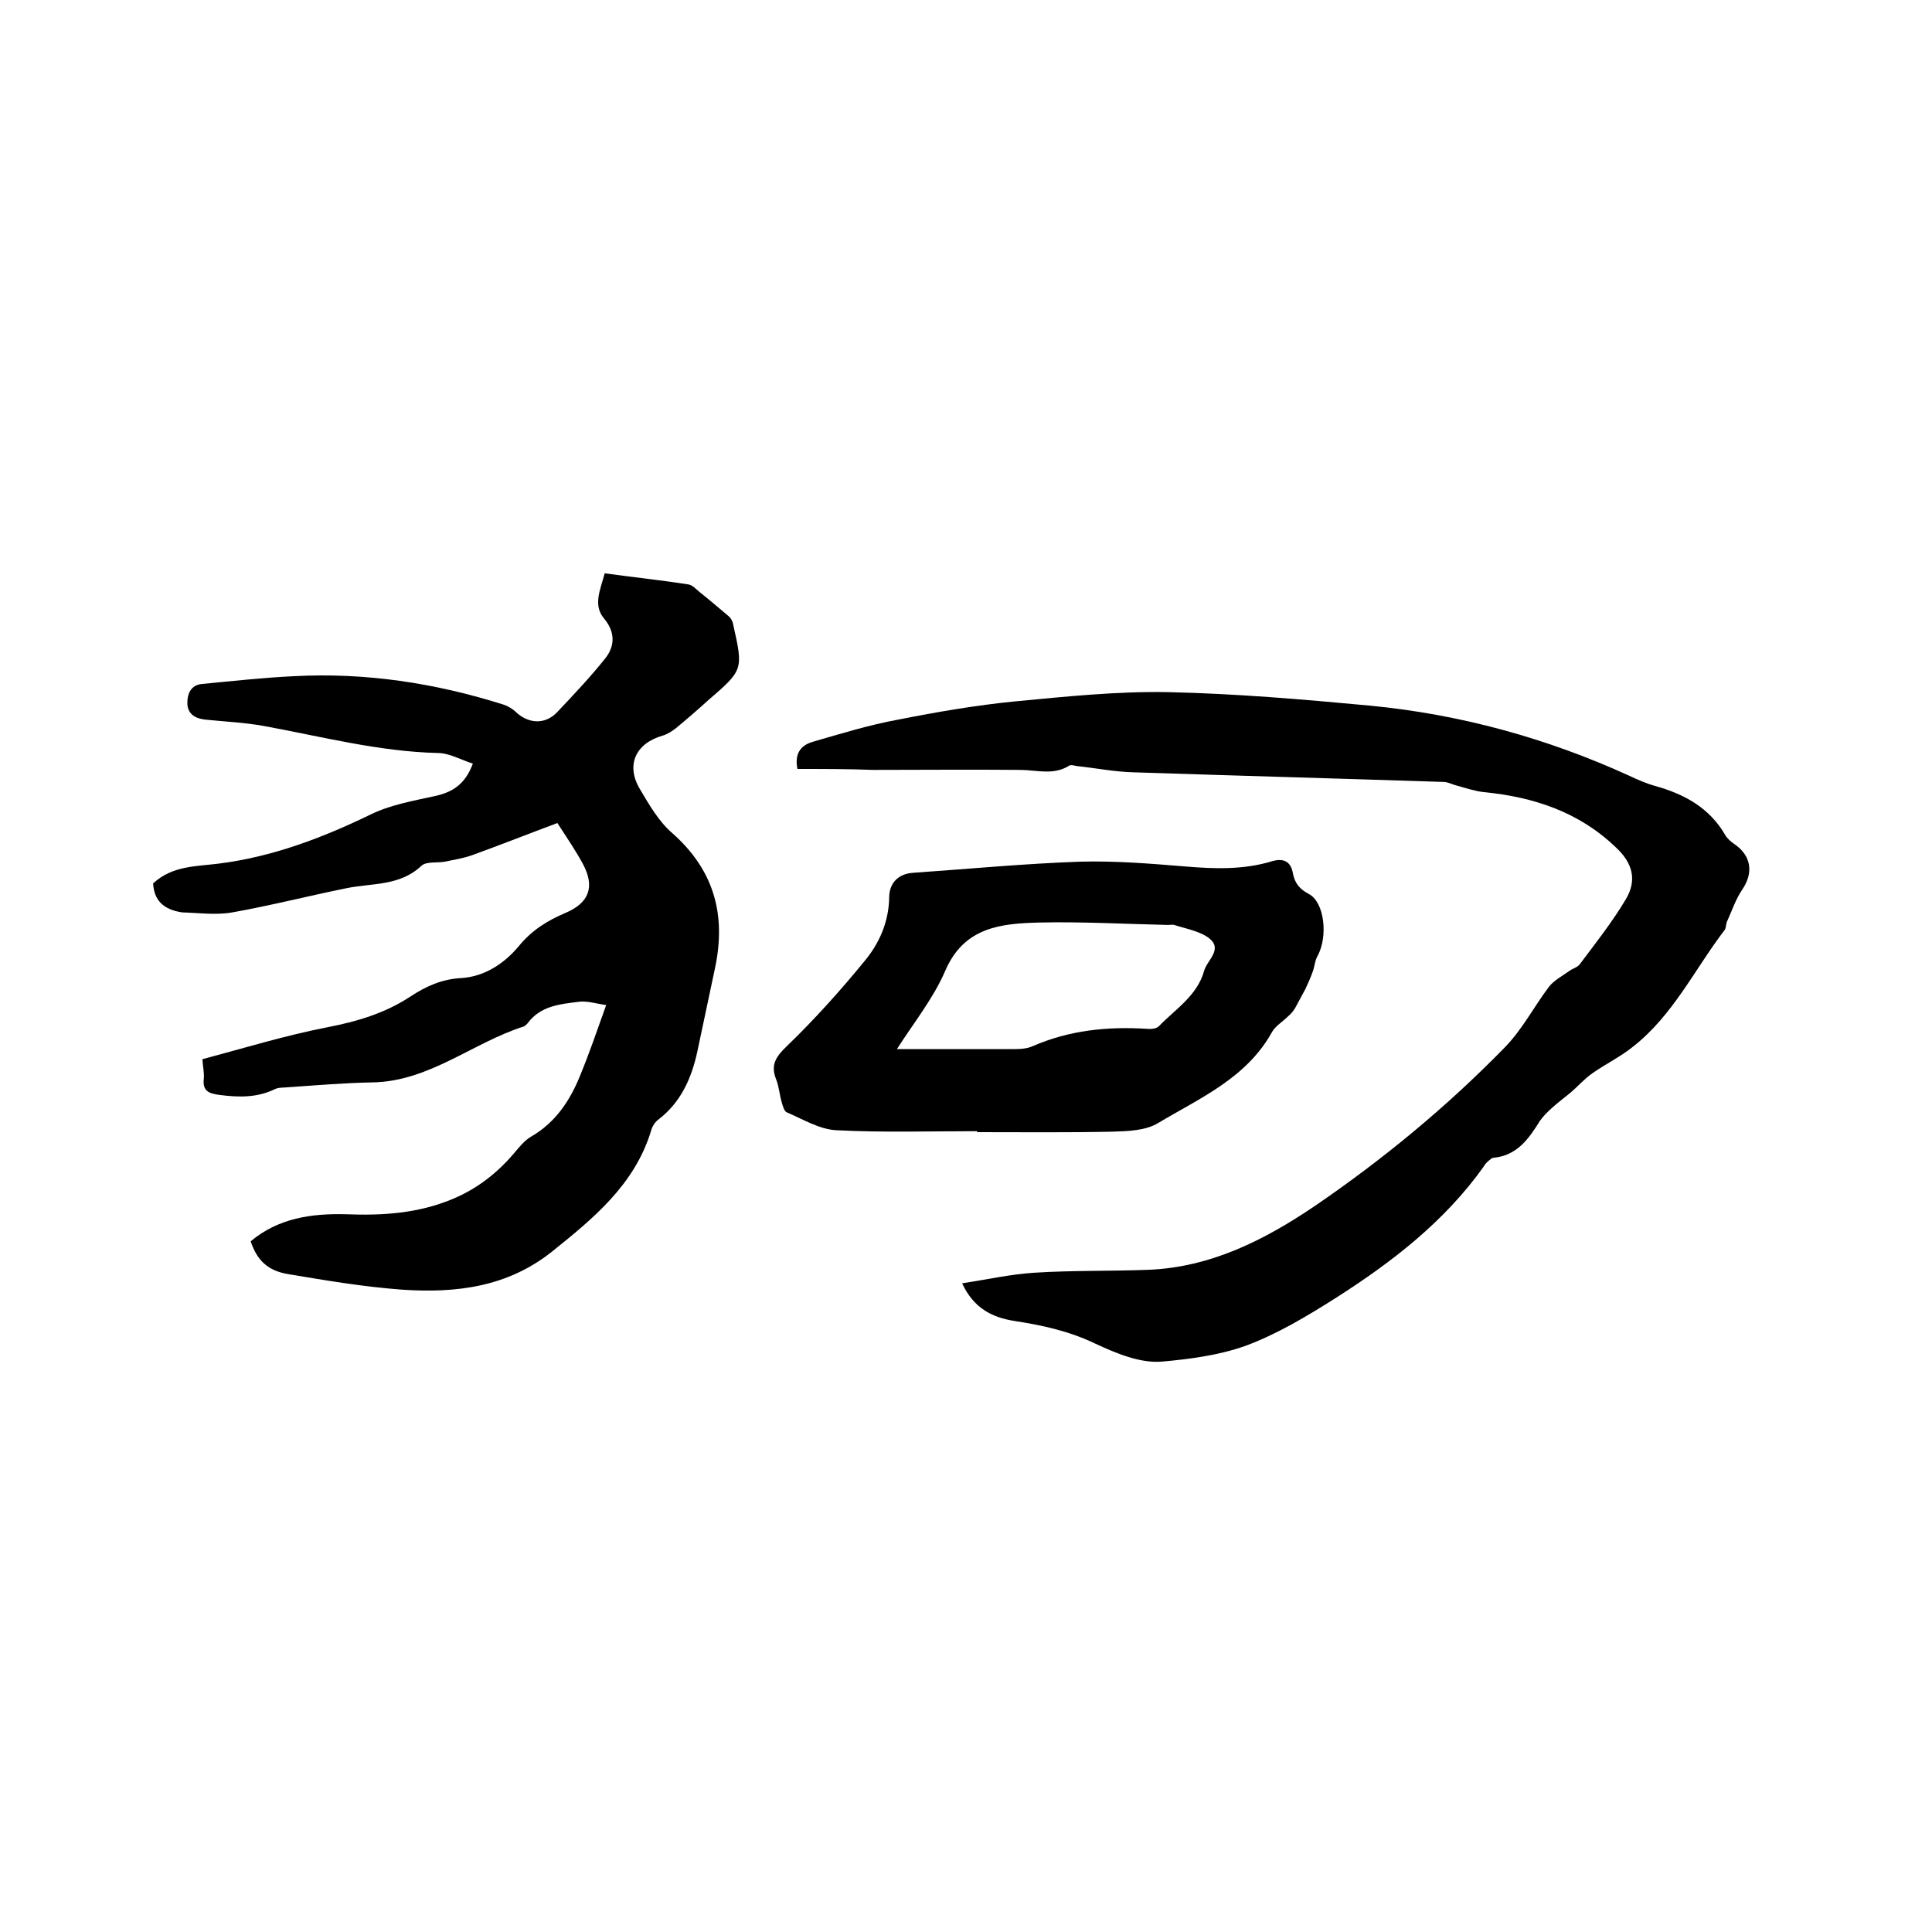 <svg enable-background="new 0 0 400 400" viewBox="0 0 400 400" xmlns="http://www.w3.org/2000/svg"><path d="m31.7 182.9c4-3.7 8.9-3.5 13.6-4.1 11.1-1.4 21.4-5.3 31.5-10.2 4.1-2 8.8-2.8 13.3-3.8 3.6-.8 6.2-2.4 7.8-6.7-2.5-.8-4.9-2.2-7.3-2.2-12.2-.3-24-3.4-36-5.6-3.9-.7-8-.9-12-1.3-2-.2-3.6-1-3.8-3.1-.1-2.1.6-4.1 3.1-4.3 6.3-.6 12.6-1.3 18.9-1.6 14.8-.8 29.3 1.4 43.5 5.9.9.3 1.9.9 2.6 1.6 2.6 2.4 6 2.5 8.4 0 3.5-3.7 7-7.4 10.1-11.3 1.9-2.5 2-5.3-.3-8.1-2.4-2.8-.8-6 .1-9.4 5.8.8 11.6 1.4 17.3 2.3.9.1 1.7 1.1 2.5 1.7 2 1.6 4 3.3 6 5 .4.4.7 1 .8 1.6 2.1 9.4 2.1 9.4-5.2 15.7-2.2 2-4.4 3.9-6.7 5.8-.8.6-1.7 1.2-2.7 1.5-5.6 1.6-7.7 6.1-4.7 11.1 1.9 3.2 3.9 6.7 6.7 9.1 8.7 7.7 11.2 17 8.8 28.1-1.2 5.7-2.4 11.3-3.6 17-1.2 5.6-3.4 10.6-8.1 14.2-.7.5-1.3 1.5-1.5 2.3-3.4 11.2-12 18.2-20.6 25.1-9.1 7.2-19.6 8.6-31.1 7.8-8-.6-15.6-1.9-23.4-3.2-4.3-.7-6.5-2.9-7.8-6.8 5.7-4.8 12.6-5.8 19.8-5.6 7.6.3 15-.2 22.1-3.2 5-2.1 9.1-5.3 12.6-9.4 1.1-1.3 2.2-2.7 3.6-3.5 5-2.9 8-7.4 10.1-12.6 1.9-4.6 3.5-9.3 5.4-14.6-2-.3-3.9-.9-5.6-.7-3.9.5-8 .8-10.7 4.5-.2.2-.5.5-.7.6-10.7 3.4-19.6 11.4-31.4 11.6-5.8.1-11.6.6-17.4 1-.9.1-2 0-2.8.4-3.7 1.8-7.5 1.7-11.4 1.2-2.3-.3-3.6-.8-3.3-3.4.1-1.2-.2-2.5-.3-4 8.6-2.3 17.1-4.9 25.8-6.6 6.2-1.2 12-2.9 17.3-6.4 3.2-2.1 6.5-3.6 10.5-3.8 4.8-.3 8.9-3 11.9-6.6 2.7-3.3 5.9-5.3 9.7-6.9 4.9-2.1 6.1-5.4 3.6-10.1-1.5-2.8-3.3-5.4-5.3-8.5-5.9 2.2-11.7 4.5-17.5 6.6-1.9.7-3.9 1-5.8 1.4-1.7.3-3.9-.1-4.9.9-4.5 4.2-10.2 3.5-15.5 4.6-7.9 1.6-15.7 3.6-23.6 5-3.4.6-6.9.1-10.4 0-4-.6-5.8-2.6-6-6z"/><path d="m165.1 159.2c-.6-3 .5-4.8 3.1-5.6 5.9-1.7 11.7-3.5 17.7-4.6 8.1-1.6 16.2-3 24.4-3.8 10.5-1 21.1-2.1 31.6-1.9 13.9.3 27.9 1.5 41.8 2.8 18.6 1.8 36.5 6.7 53.6 14.5 1.7.8 3.5 1.6 5.3 2.1 6.1 1.7 11.3 4.5 14.6 10.2.4.7 1.1 1.3 1.8 1.8 3.6 2.4 4.1 6 1.7 9.5-1.3 1.9-2.1 4.3-3.1 6.5-.3.6-.2 1.3-.5 1.8-6.2 8.1-10.7 17.7-19 24.2-2.6 2.1-5.7 3.6-8.4 5.5-1.6 1.1-2.9 2.6-4.4 3.9-1.3 1.1-2.7 2.1-4 3.3-.9.8-1.8 1.7-2.5 2.7-2.3 3.7-4.7 7.1-9.5 7.6-.5 0-.9.5-1.3.8-.3.3-.6.6-.8 1-8.1 11.4-19 19.8-30.6 27.2-6 3.8-12.3 7.6-18.9 10-5.4 1.9-11.4 2.7-17.1 3.2-4.5.4-9.5-1.7-13.8-3.7-5.4-2.6-10.9-3.8-16.7-4.7-4.6-.7-8.5-2.6-10.9-7.8 5.2-.8 10.1-1.9 15-2.2 7.8-.5 15.6-.3 23.5-.6 12.9-.5 24-6.1 34.5-13.2 14.2-9.7 27.4-20.6 39.4-32.9 3.6-3.7 6-8.4 9.1-12.5 1-1.3 2.7-2.2 4.1-3.2.8-.6 1.8-.8 2.3-1.5 3.3-4.4 6.7-8.7 9.5-13.4 2.4-4 1.4-7.6-2.1-10.8-7.6-7.3-17-10.4-27.3-11.4-1.8-.2-3.6-.8-5.4-1.3-.9-.2-1.8-.7-2.7-.8-21.4-.7-42.9-1.3-64.4-2-4-.1-7.9-.9-11.8-1.3-.5-.1-1.1-.3-1.5-.1-3.3 2.1-6.8.9-10.2.9-10.2-.1-20.3 0-30.5 0-5.1-.2-10.3-.2-15.6-.2z"/><path d="m202.3 234.2c-9.7 0-19.5.3-29.2-.2-3.5-.2-6.9-2.3-10.2-3.7-.5-.2-.8-1.2-1-1.9-.5-1.6-.6-3.4-1.2-4.9-1.2-3-.1-4.7 2.2-6.9 5.7-5.5 11-11.4 16-17.5 3.1-3.7 5.1-8.1 5.2-13.3 0-2.8 1.7-4.9 5-5.1 11.5-.8 23-1.9 34.5-2.3 7.3-.2 14.6.4 21.9 1 6 .5 12 .7 17.9-1.1 2.4-.7 3.9.1 4.3 2.6.4 2 1.4 3.2 3.3 4.2 3.2 1.7 4 8.7 1.8 12.8-.6 1-.6 2.3-1.1 3.5-.4 1.1-.9 2.2-1.4 3.3-.7 1.3-1.4 2.6-2.1 3.9-.4.7-.9 1.3-1.5 1.8-1.1 1.1-2.6 2-3.3 3.2-5.3 9.6-14.9 13.7-23.6 18.9-2.6 1.6-6.3 1.7-9.5 1.8-9.3.2-18.6.1-27.9.1-.1.1-.1 0-.1-.2zm-16.6-17h22.8c1.8 0 3.8.1 5.3-.6 7.6-3.3 15.4-4.1 23.6-3.6.9.1 2.1 0 2.6-.6 3.4-3.5 7.9-6.3 9.3-11.4.6-2.2 3.9-4.4 1.1-6.7-1.9-1.5-4.8-2-7.3-2.8-.4-.1-.8 0-1.3 0-8.9-.2-17.8-.7-26.6-.5-7.9.2-15.6.9-19.5 10-2.5 5.8-6.7 11-10 16.2z"/></svg>